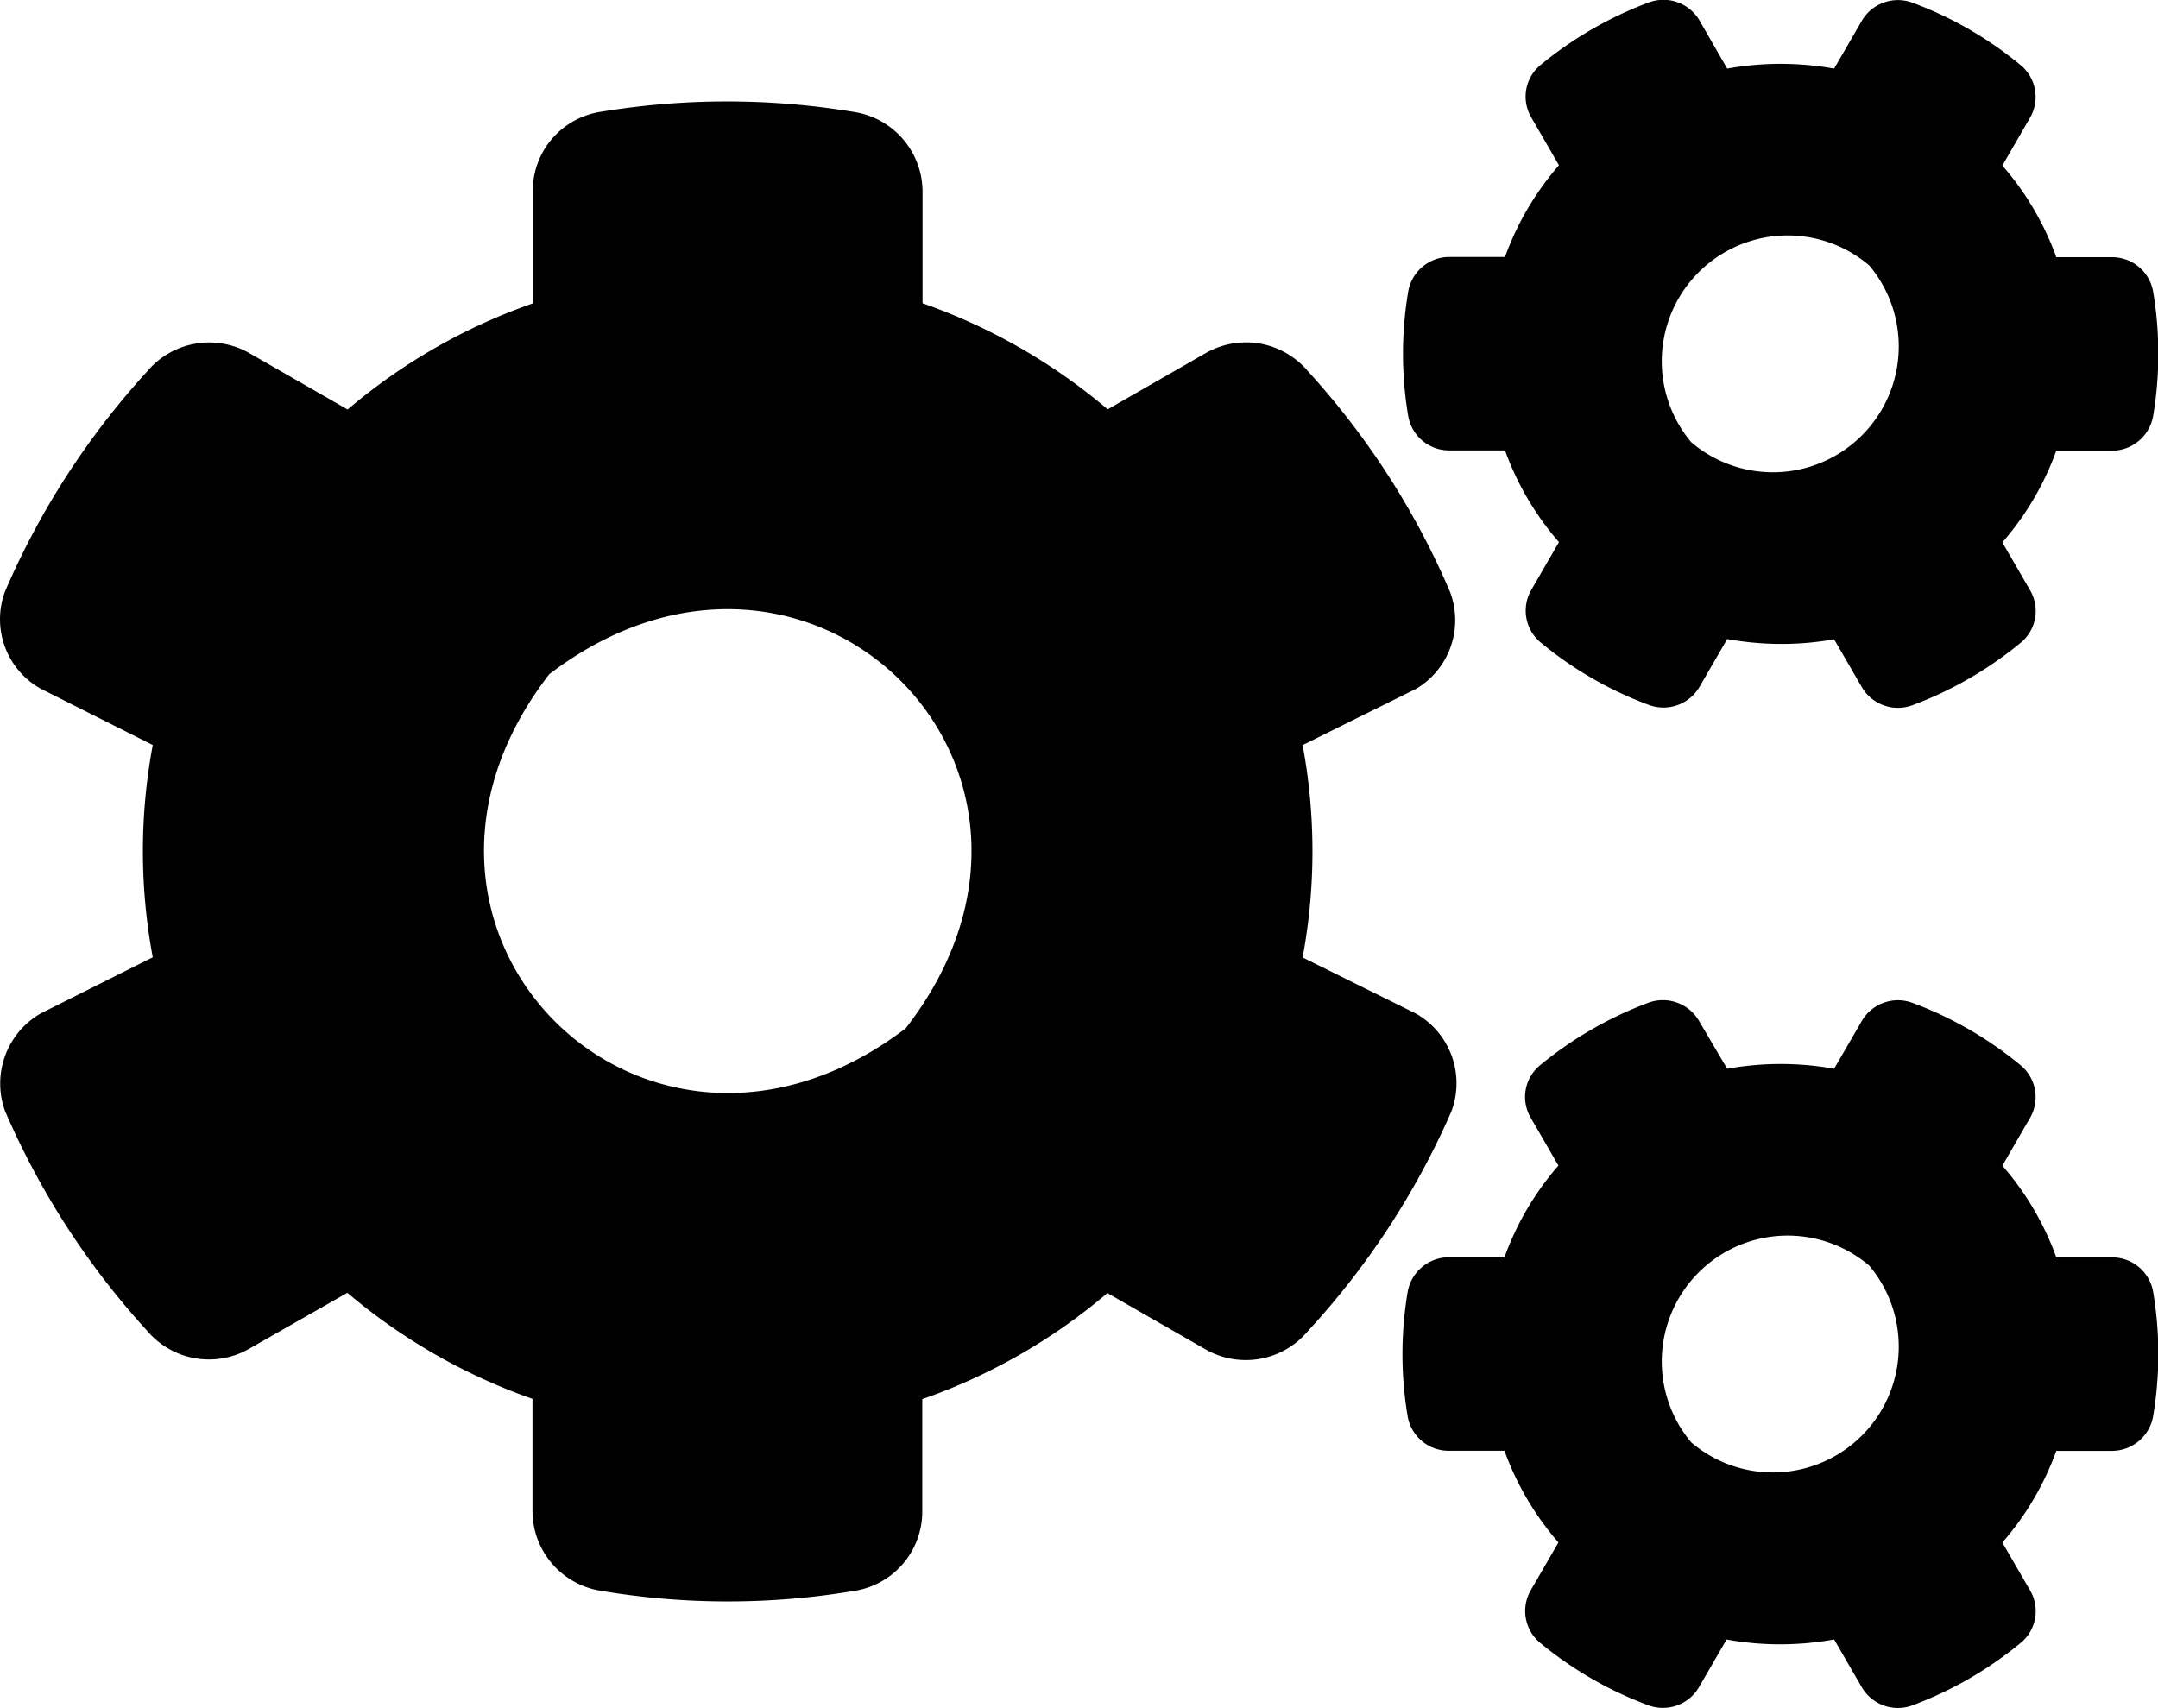 <svg xmlns="http://www.w3.org/2000/svg" viewBox="0 0 24 19" width="24" height="19"><path d="M19.2,7.22l-.308.532a.465.465,0,0,1-.566.2,4.151,4.151,0,0,1-1.2-.693.46.46,0,0,1-.105-.585l.308-.532a3.209,3.209,0,0,1-.6-1.02h-.619a.462.462,0,0,1-.458-.384,4.165,4.165,0,0,1,0-1.381.465.465,0,0,1,.458-.387h.619a3.209,3.209,0,0,1,.6-1.02l-.308-.532a.456.456,0,0,1,.105-.585,4.2,4.2,0,0,1,1.2-.693.465.465,0,0,1,.566.2L19.2.875a3.356,3.356,0,0,1,1.189,0l.308-.532a.465.465,0,0,1,.566-.2,4.151,4.151,0,0,1,1.2.693.46.46,0,0,1,.105.585l-.308.532a3.209,3.209,0,0,1,.6,1.02h.619a.462.462,0,0,1,.458.384,4.165,4.165,0,0,1,0,1.381.465.465,0,0,1-.458.387h-.619a3.209,3.209,0,0,1-.6,1.02l.308.532a.456.456,0,0,1-.105.585,4.2,4.2,0,0,1-1.2.693.465.465,0,0,1-.566-.2l-.308-.532A3.356,3.356,0,0,1,19.2,7.22ZM18.8,5.031a1.4,1.4,0,0,0,1.98-1.966A1.4,1.4,0,0,0,18.8,5.031Zm-4.324,5.73,1.264.626a.892.892,0,0,1,.394,1.084,8.784,8.784,0,0,1-1.6,2.45.9.9,0,0,1-1.136.2l-1.091-.626a6.454,6.454,0,0,1-2.059,1.18v1.251a.893.893,0,0,1-.739.879,8.494,8.494,0,0,1-2.846,0,.9.9,0,0,1-.75-.879V15.672a6.524,6.524,0,0,1-2.059-1.18l-1.091.622a.9.9,0,0,1-1.136-.2A8.77,8.77,0,0,1,.047,12.47a.9.9,0,0,1,.394-1.084l1.249-.626a6.405,6.405,0,0,1,0-2.361L.441,7.771a.885.885,0,0,1-.394-1.08A8.735,8.735,0,0,1,1.63,4.241a.9.9,0,0,1,1.136-.2l1.091.626a6.454,6.454,0,0,1,2.059-1.18V2.234a.889.889,0,0,1,.735-.875,8.614,8.614,0,0,1,2.85,0,.9.9,0,0,1,.75.879V3.485a6.524,6.524,0,0,1,2.059,1.18L13.4,4.04a.9.9,0,0,1,1.136.2,8.723,8.723,0,0,1,1.579,2.45.887.887,0,0,1-.375,1.084L14.478,8.4A6.425,6.425,0,0,1,14.478,10.761Zm-4.41.786C12.288,8.68,8.992,5.407,6.1,7.611,3.884,10.478,7.18,13.751,10.068,11.547Zm9.128,6.8-.308.532a.465.465,0,0,1-.566.2,4.151,4.151,0,0,1-1.2-.693.46.46,0,0,1-.105-.585l.308-.532a3.209,3.209,0,0,1-.6-1.02h-.619a.462.462,0,0,1-.458-.384,4.165,4.165,0,0,1,0-1.381.465.465,0,0,1,.458-.387h.619a3.209,3.209,0,0,1,.6-1.02l-.308-.532a.456.456,0,0,1,.105-.585,4.2,4.2,0,0,1,1.2-.693.465.465,0,0,1,.566.2L19.2,12a3.356,3.356,0,0,1,1.189,0l.308-.532a.465.465,0,0,1,.566-.2,4.151,4.151,0,0,1,1.2.693.46.46,0,0,1,.105.585l-.308.532a3.209,3.209,0,0,1,.6,1.02h.619a.462.462,0,0,1,.458.384,4.165,4.165,0,0,1,0,1.381.465.465,0,0,1-.458.387h-.619a3.209,3.209,0,0,1-.6,1.02l.308.532a.456.456,0,0,1-.105.585,4.2,4.2,0,0,1-1.2.693.465.465,0,0,1-.566-.2l-.308-.532A3.356,3.356,0,0,1,19.2,18.35ZM18.8,16.156a1.4,1.4,0,0,0,1.98-1.966A1.4,1.4,0,0,0,18.8,16.156Z" transform="translate(0.009 -0.112)"/></svg>